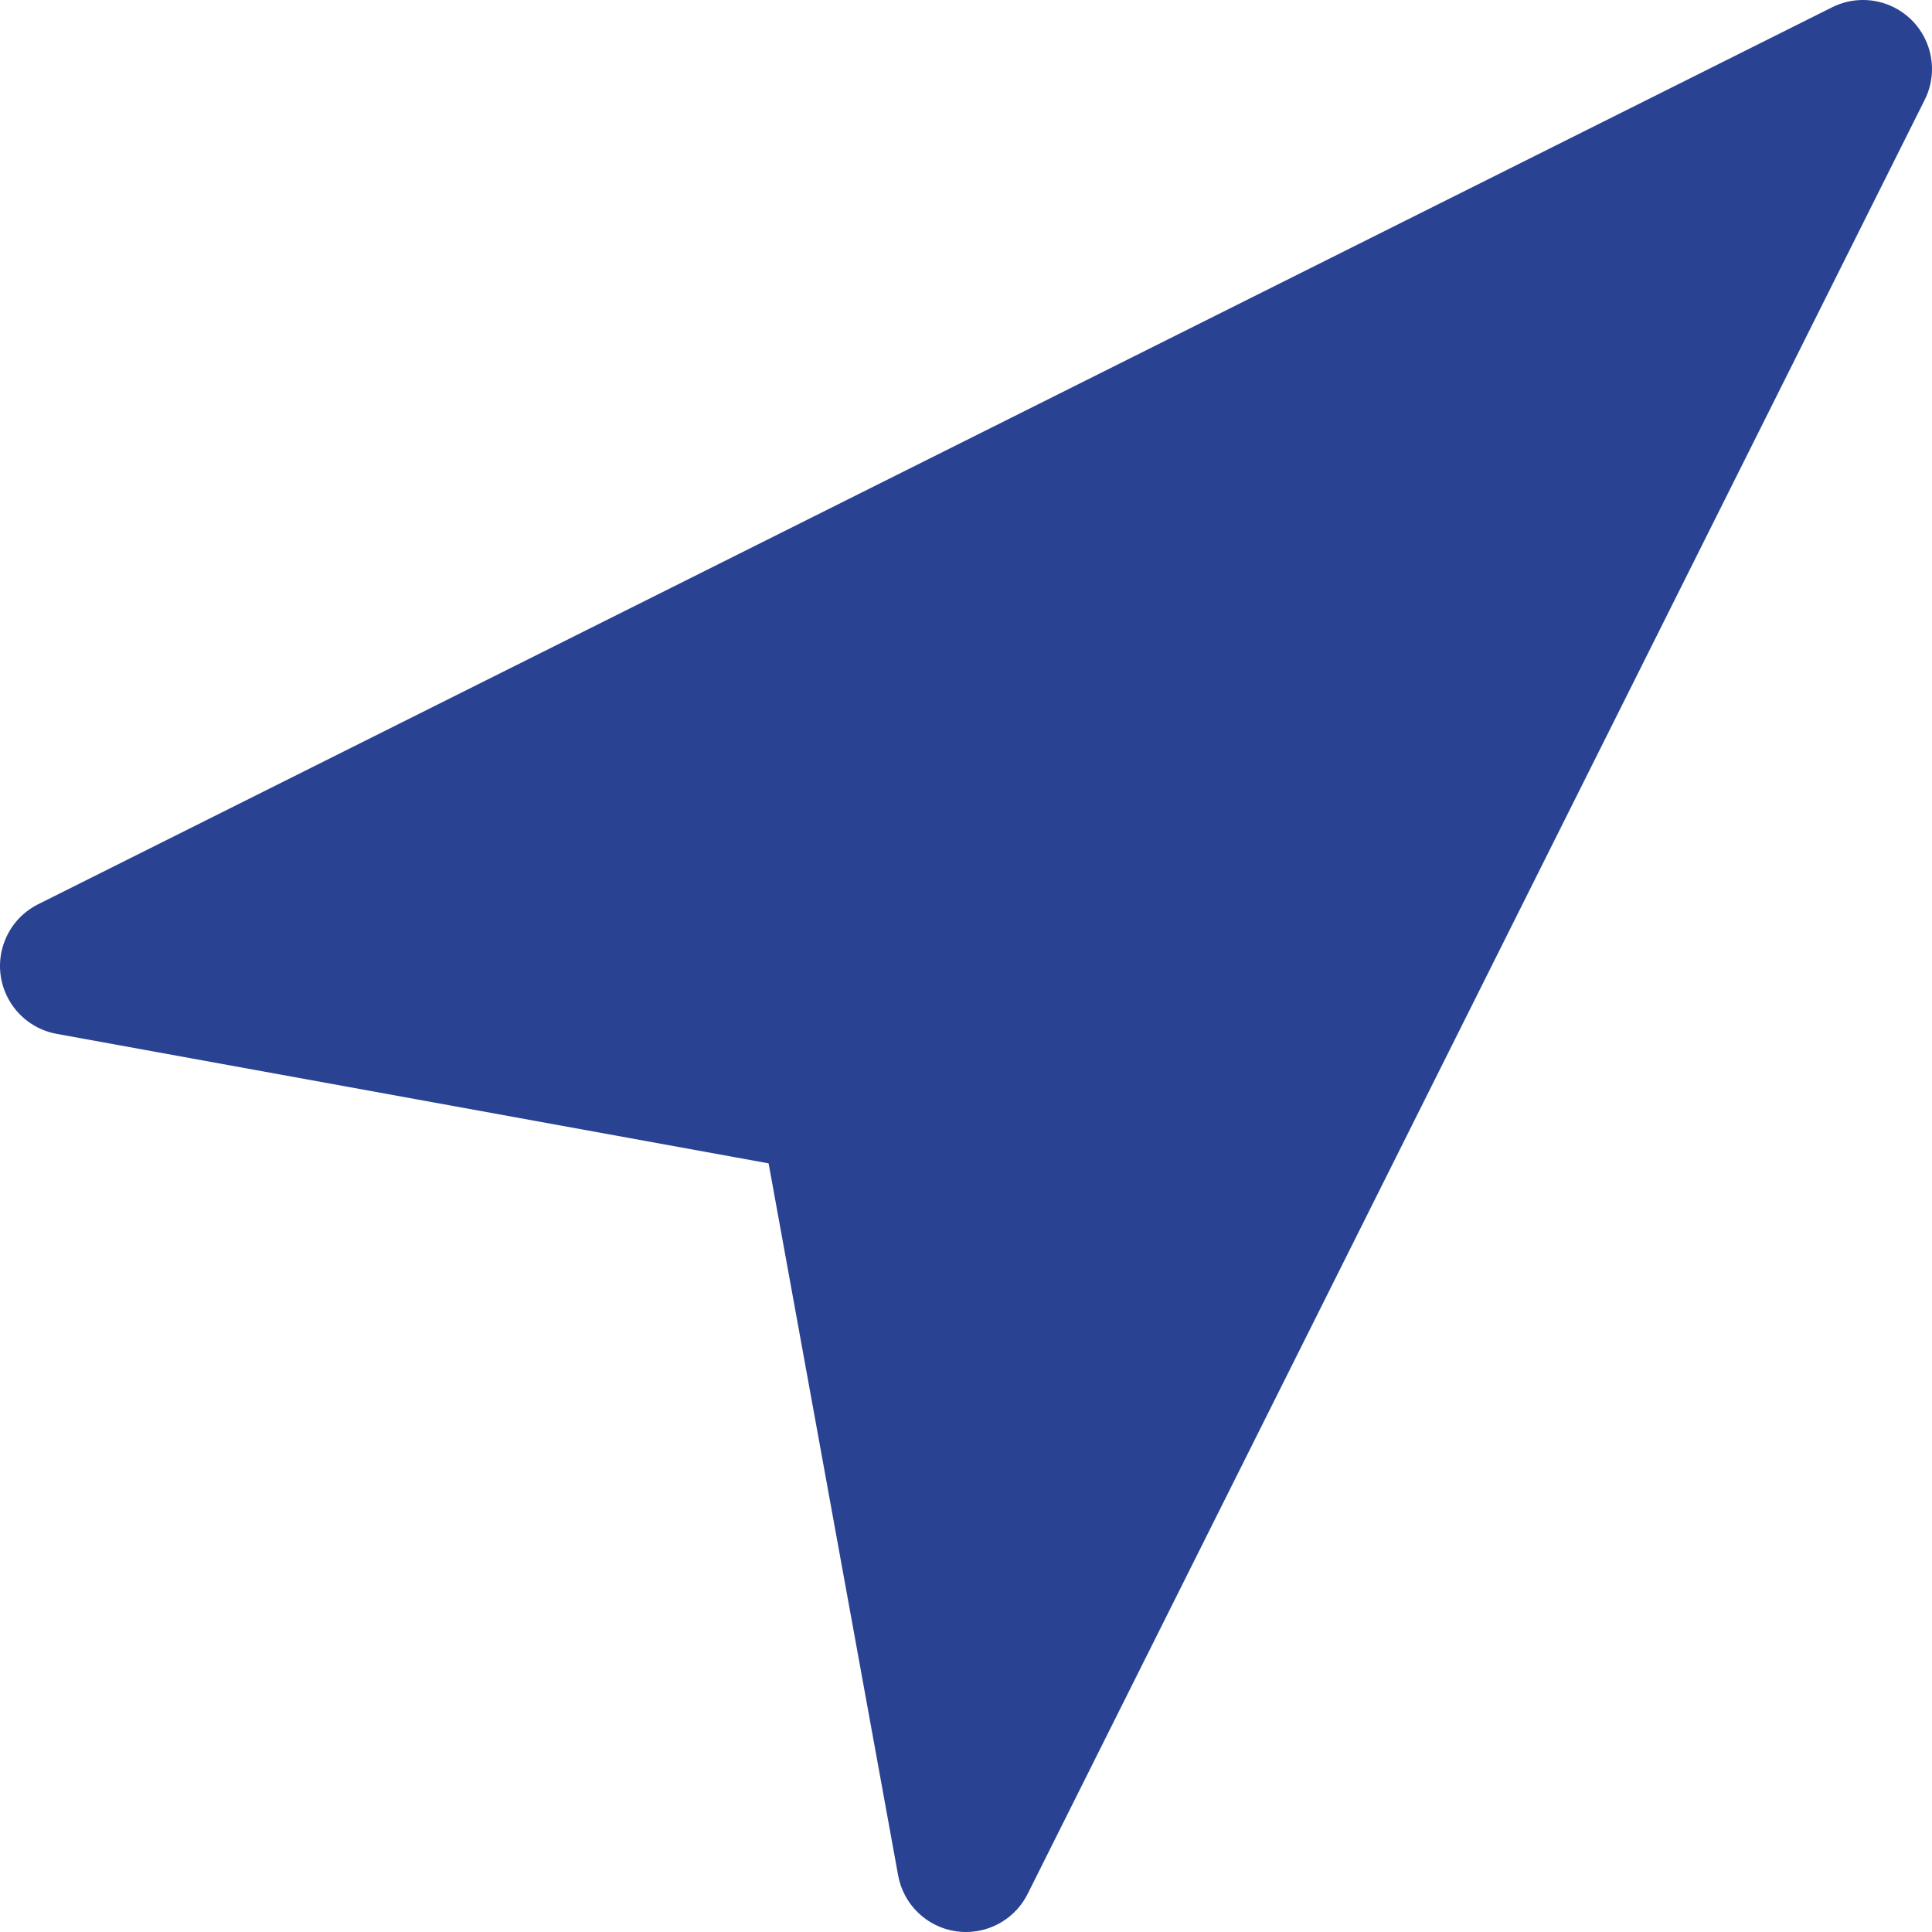 <?xml version="1.0" encoding="UTF-8"?> <svg xmlns="http://www.w3.org/2000/svg" width="98" height="98" viewBox="0 0 98 98" fill="none"> <path d="M96.067 0.371C95.08 -0.124 93.918 -0.124 92.931 0.371L1.934 45.869C0.206 46.734 -0.494 48.837 0.371 50.565C0.863 51.549 1.79 52.245 2.872 52.442L38.987 59.011L45.557 95.126C45.825 96.607 47.011 97.75 48.5 97.965C48.665 97.989 48.831 98 48.997 98C50.323 98.001 51.536 97.251 52.129 96.064L97.628 5.068C98.494 3.339 97.795 1.237 96.067 0.371Z" fill="#294292"></path> </svg> 